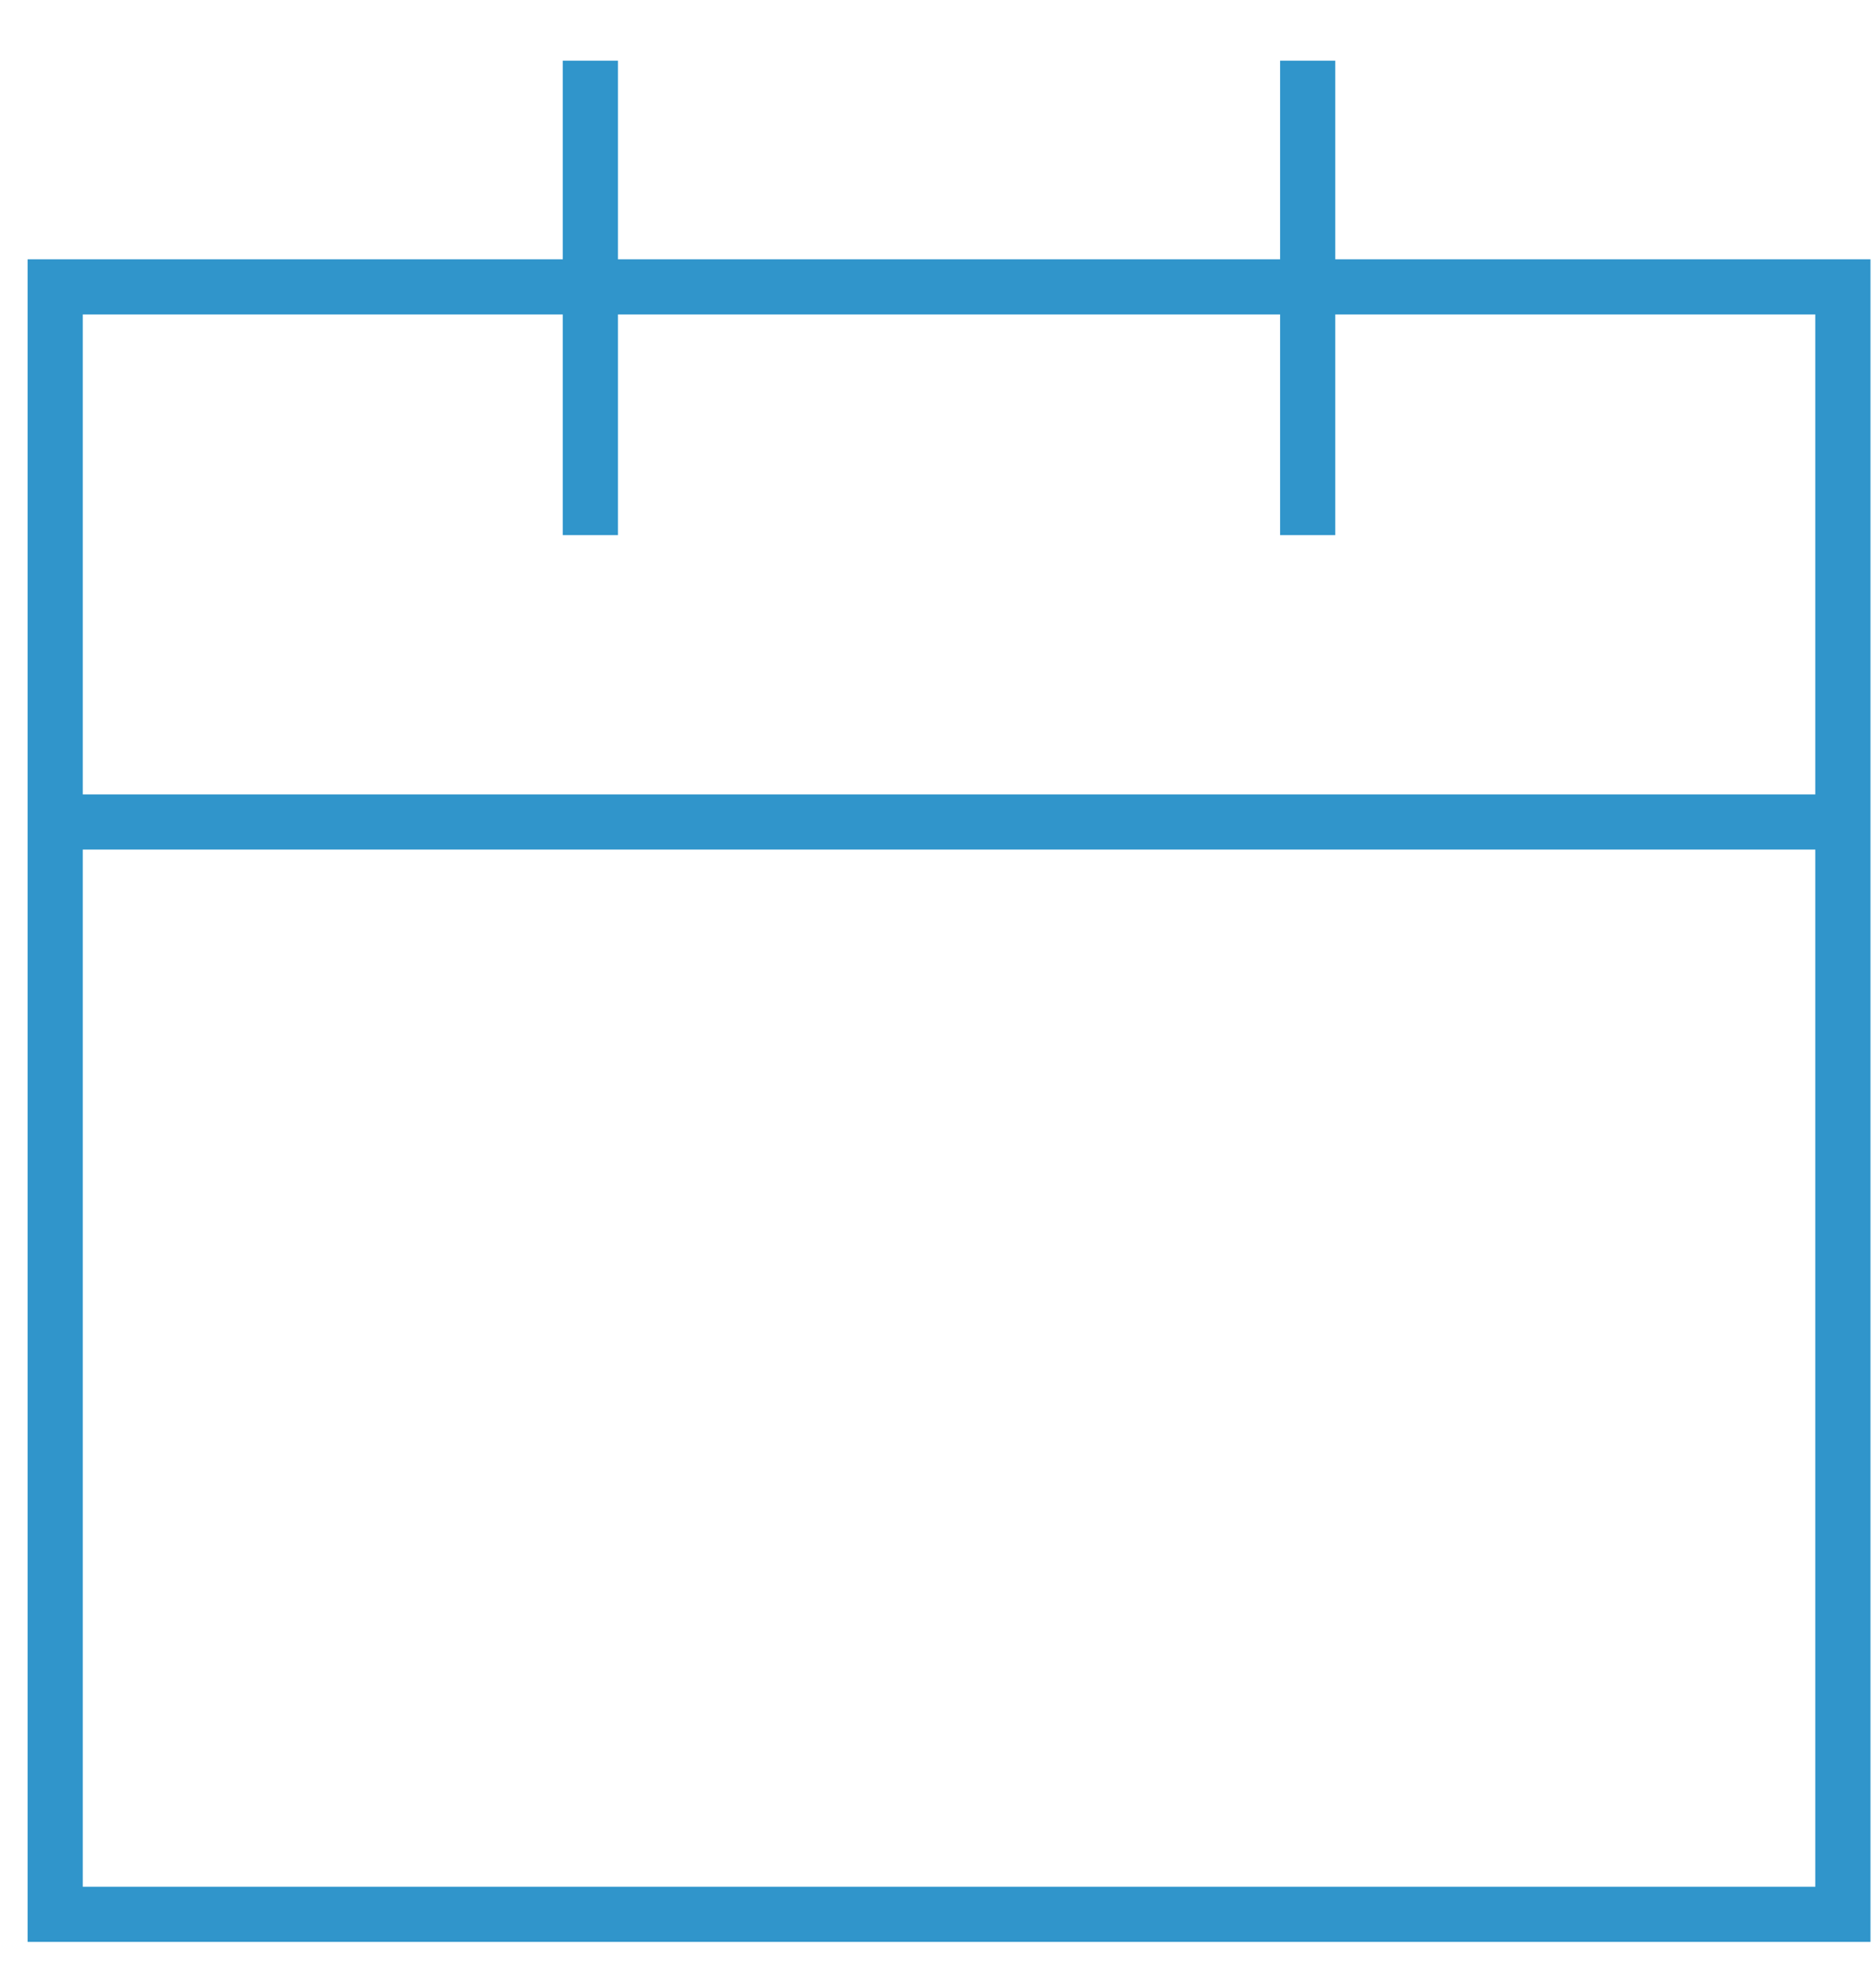 <?xml version="1.0" standalone="no"?>

<svg viewBox="0 0 34 36" style="background-color:#ffffff00" version="1.1" xmlns="http://www.w3.org/2000/svg" xmlns:xlink="http://www.w3.org/1999/xlink" xml:space="preserve" x="0px" y="0px" width="34px" height="36px">
	<path d="M 33.4 34.7 L 1 34.7 L 1 5.2 L 33.4 5.2 L 33.4 34.7 Z" stroke="#3095cb" stroke-width="1" fill="none"/>
	<path d="M 0.8 14.9 L 33.6 14.9 L 33.6 14.9 " stroke="#3095cb" stroke-width="1" fill="none"/>
	<g>
		<path d="M 10.7 1.1 L 10.7 9.7 L 10.7 9.7 " stroke="#3095cb" stroke-width="1" fill="none"/>
		<path d="M 23.7 1.1 L 23.7 9.7 L 23.7 9.7 " stroke="#3095cb" stroke-width="1" fill="none"/>
	</g>
</svg>
